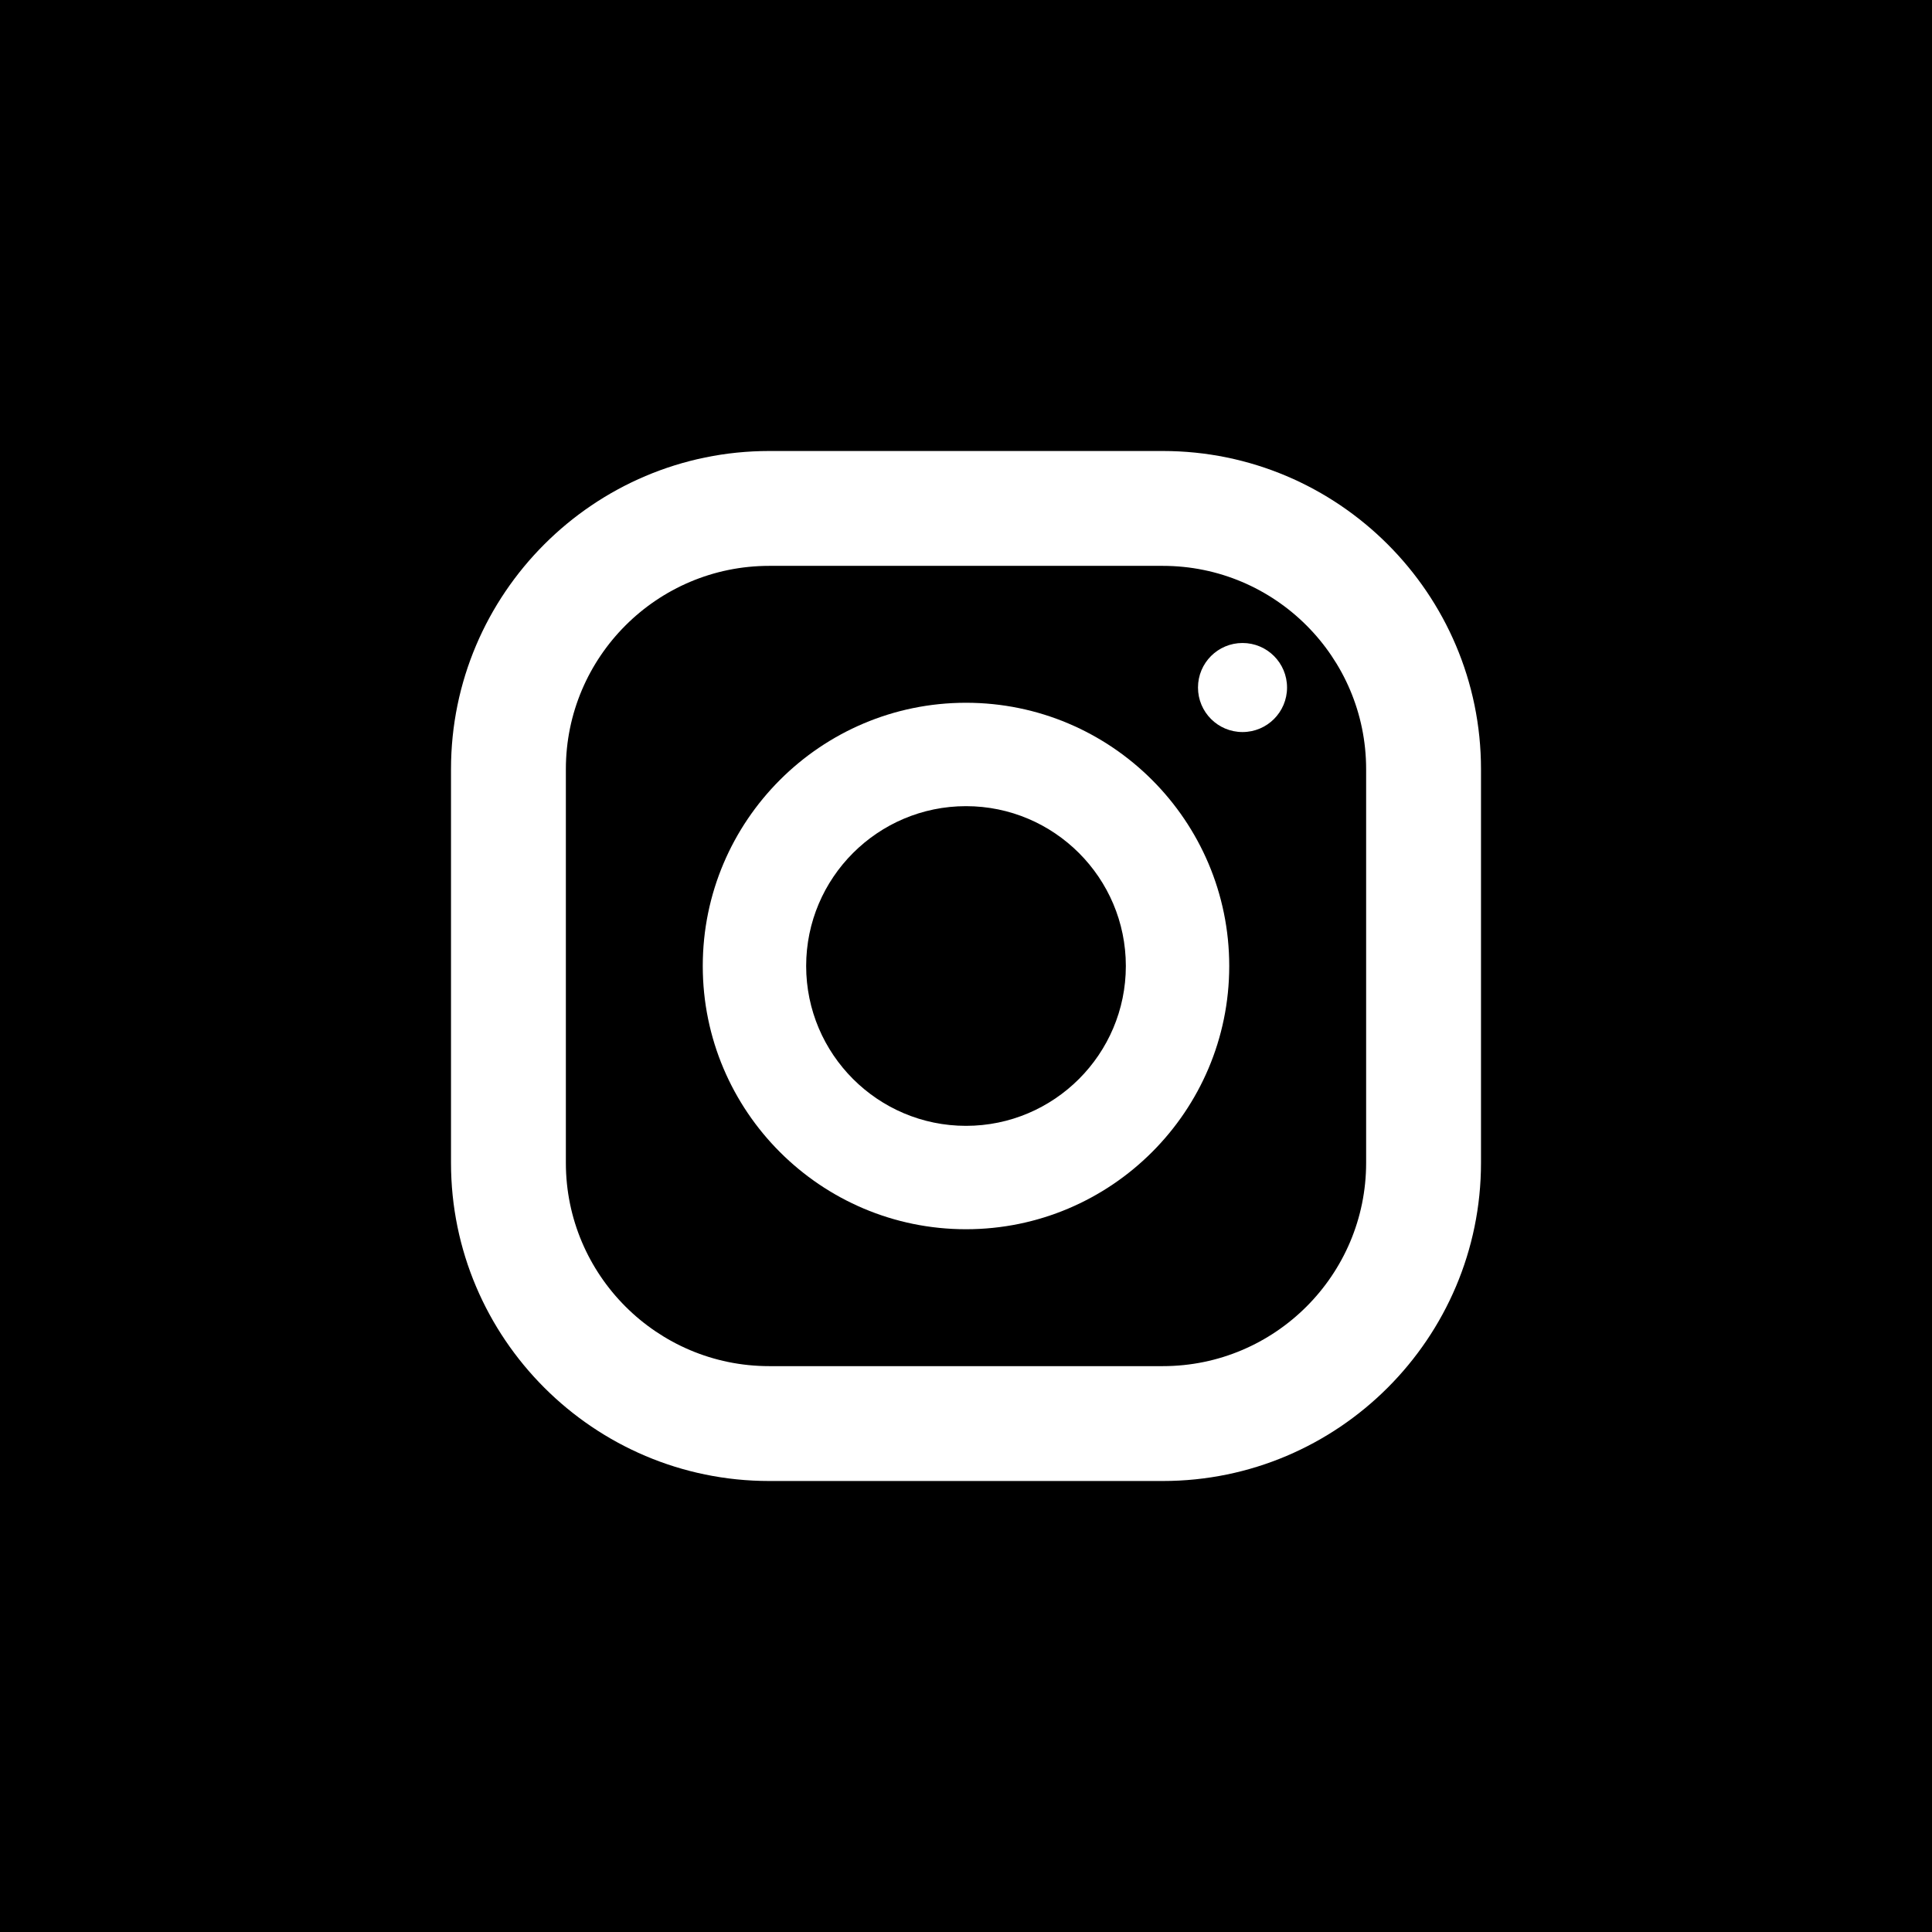 <?xml version="1.0" encoding="utf-8"?>
<!-- Generator: Adobe Illustrator 25.4.1, SVG Export Plug-In . SVG Version: 6.00 Build 0)  -->
<svg version="1.1" xmlns="http://www.w3.org/2000/svg" xmlns:xlink="http://www.w3.org/1999/xlink" x="0px" y="0px"
	 viewBox="0 0 128 128" style="enable-background:new 0 0 128 128;" xml:space="preserve">
<style type="text/css">
	.st0{fill:#FFFFFF;}
	.st1{display:none;}
	.st2{display:inline;}
	.st3{display:inline;fill:#FFFFFF;}
	.st4{fill-rule:evenodd;clip-rule:evenodd;fill:#FFFFFF;}
</style>
<g id="Hintergrund">
	<rect width="128" height="128"/>
</g>
<g id="Instagram">
	<g>
		<g>
			<g>
				<g>
					<path class="st0" d="M77.04,98.12H50.96c-11.62,0-21.08-9.46-21.08-21.08V50.96c0-11.62,9.46-21.08,21.08-21.08h26.08
						c11.62,0,21.08,9.46,21.08,21.08v26.08C98.12,88.66,88.66,98.12,77.04,98.12z M50.96,37.49c-7.43,0-13.47,6.04-13.47,13.47
						v26.08c0,7.43,6.04,13.47,13.47,13.47h26.08c7.43,0,13.47-6.04,13.47-13.47V50.96c0-7.43-6.04-13.47-13.47-13.47H50.96z"/>
				</g>
			</g>
			<g>
				<g>
					<path class="st0" d="M64,81.44c-9.62,0-17.44-7.82-17.44-17.44c0-9.62,7.82-17.44,17.44-17.44S81.44,54.38,81.44,64
						C81.44,73.62,73.62,81.44,64,81.44z M64,53.41c-5.84,0-10.59,4.75-10.59,10.59c0,5.84,4.75,10.59,10.59,10.59
						c5.84,0,10.59-4.75,10.59-10.59C74.59,58.16,69.84,53.41,64,53.41z"/>
				</g>
			</g>
			<g>
				<path class="st0" d="M85.27,45.55c0,1.63-1.32,2.95-2.95,2.95s-2.95-1.32-2.95-2.95c0-1.63,1.32-2.95,2.95-2.95
					S85.27,43.92,85.27,45.55z"/>
			</g>
		</g>
	</g>
</g>
<g id="linkedIn" class="st1">
	<g class="st2">
		<g>
			<rect x="32.54" y="53.25" class="st0" width="15.23" height="42.57"/>
			<path class="st0" d="M55.63,53.25h11.76v5.91c0,0,1.81-5.97,12.68-5.97c8.97,0,15.39,3.5,15.39,13.1c0,5.31,0,29.53,0,29.53H82.9
				c0,0,0.07-24.83,0.14-25.6c0.07-0.77-0.7-7.03-7.1-7.03c-6.4,0-8.42,4.59-8.42,8.07c0,3.48,0,24.56,0,24.56h-11.9V53.25z"/>
			
				<ellipse transform="matrix(0.243 -0.97 0.97 0.243 -8.214 69.046)" class="st0" cx="40.16" cy="39.79" rx="7.62" ry="7.62"/>
		</g>
	</g>
</g>
<g id="Facebook" class="st1">
	<path class="st3" d="M84.75,37.05V23.98c0,0-13.36-0.13-14.27-0.13c-6.04,0-14.72,6.87-14.72,14.66c0,8.78,0,13.99,0,13.99H43.25
		v14.83h12.34v36.8H70.2V67.17h12.91l1.64-14.49H70.37c0,0,0-8.91,0-10.64c0-2.56,1.92-5.06,4.81-5.06
		C77.11,36.98,84.75,37.05,84.75,37.05z"/>
</g>
<g id="Twitter" class="st1">
	<path class="st3" d="M90.88,36.76c0,0-4.22-5.11-11.6-4.87c-8.74,0.29-16.86,5.63-15.92,19.34c0,0-13.16,4.01-33.65-15.47
		c0,0-6.59,10.74,5.06,20.87c0,0-3.27,0.91-7.64-1.53c0,0-2.34,9.07,12.65,15.95c0,0-5.06,1.43-7.35,0c0,0,1.34,9.65,14.8,11.94
		c0,0-6.92,6.88-23.3,6.68c0,0,34.06,17.43,57.67-4.97C98.47,68.7,96.13,47.36,96.13,47.36s4.97-1.53,7.93-6.92
		c0,0-5.63,1.77-8.88,1.48c0,0,6.21-3.87,6.68-8.45C101.86,33.46,96.56,37.23,90.88,36.76z"/>
</g>
<g id="Youtube" class="st1">
	<path class="st3" d="M87.51,38.28H40.49c-7.38,0-13.42,6.04-13.42,13.42v24.62c0,7.38,6.04,13.42,13.42,13.42h47.02
		c7.38,0,13.42-6.04,13.42-13.42V51.69C100.93,44.31,94.89,38.28,87.51,38.28z M66.08,71.28l-11.46,7.09V64.19V50.02l11.46,7.09
		l11.46,7.09L66.08,71.28z"/>
</g>
<g id="Wordpress" class="st1">
	<g class="st2">
		<path class="st4" d="M87.79,70.79c0.74-2.06,1.21-4.19,1.52-6.34c0.72-4.96-0.67-9.43-3.26-13.6c-1.18-1.87-2.38-3.73-3.04-5.87
			c-1.41-4.74,1.38-8.88,6.31-9.19c-16.65-15.7-44.82-12.31-56.98,7.12c0.47,0.18,0.96,0.15,1.46,0.15c3.52,0,7.02-0.21,10.53-0.44
			c1.28-0.09,2,0.44,2.04,1.44c0.04,0.91-0.62,1.49-1.84,1.62c-0.88,0.08-1.75,0.17-2.63,0.23c-1.33,0.09-1.34,0.06-0.91,1.32
			c4.04,12.02,8.08,24.04,12.12,36.05c0.4,1.2,0.83,2.38,1.27,3.64c0.17-0.2,0.23-0.26,0.26-0.3c2.65-7.95,5.29-15.91,7.94-23.85
			c0.13-0.38,0.14-0.71,0-1.09c-1.84-5.01-3.66-10.02-5.47-15.04c-0.17-0.5-0.45-0.7-0.98-0.73c-1.07-0.05-2.14-0.14-3.19-0.26
			c-1.18-0.15-1.76-1.12-1.34-2.14c0.39-0.94,1.18-0.96,2.01-0.9c4.03,0.24,8.07,0.58,12.12,0.35c2.4-0.12,4.8-0.26,7.2-0.36
			c1.14-0.06,1.8,0.46,1.87,1.38c0.08,0.9-0.58,1.55-1.65,1.68c-0.91,0.09-1.82,0.18-2.75,0.24c-1.39,0.09-1.4,0.06-0.96,1.35
			c3.52,10.46,7.04,20.93,10.57,31.41c0.9,2.66,1.78,5.3,2.75,8.14c0.17-0.5,0.27-0.79,0.36-1.08
			C84.68,80.72,86.03,75.69,87.79,70.79z"/>
		<path class="st4" d="M67.98,76.42c-1.1-3.04-2.22-6.07-3.45-9.43c-3.79,11.02-7.48,21.72-11.19,32.42
			c-0.21,0.62-0.03,0.82,0.57,0.99c7.31,1.9,14.56,1.76,21.77-0.56c0.58-0.2,0.75-0.33,0.51-0.99
			C73.44,91.39,70.71,83.91,67.98,76.42z"/>
		<path class="st4" d="M47.36,97.87c-6.02-16.5-12.01-32.89-18.06-49.5C21.17,65.83,28.14,88.72,47.36,97.87z"/>
		<path class="st4" d="M101.72,61.56c-0.27-5.36-1.65-10.44-4.17-15.19c-0.55,0.09-0.28,0.43-0.24,0.71
			c0.28,4.83-0.49,9.49-2.09,14.04c-3.48,9.93-6.92,19.84-10.38,29.77c-0.64,1.82-1.25,3.67-1.95,5.71
			c3.13-1.81,5.76-3.83,8.07-6.24C98.63,82.31,102.27,72.7,101.72,61.56z"/>
	</g>
</g>
</svg>
